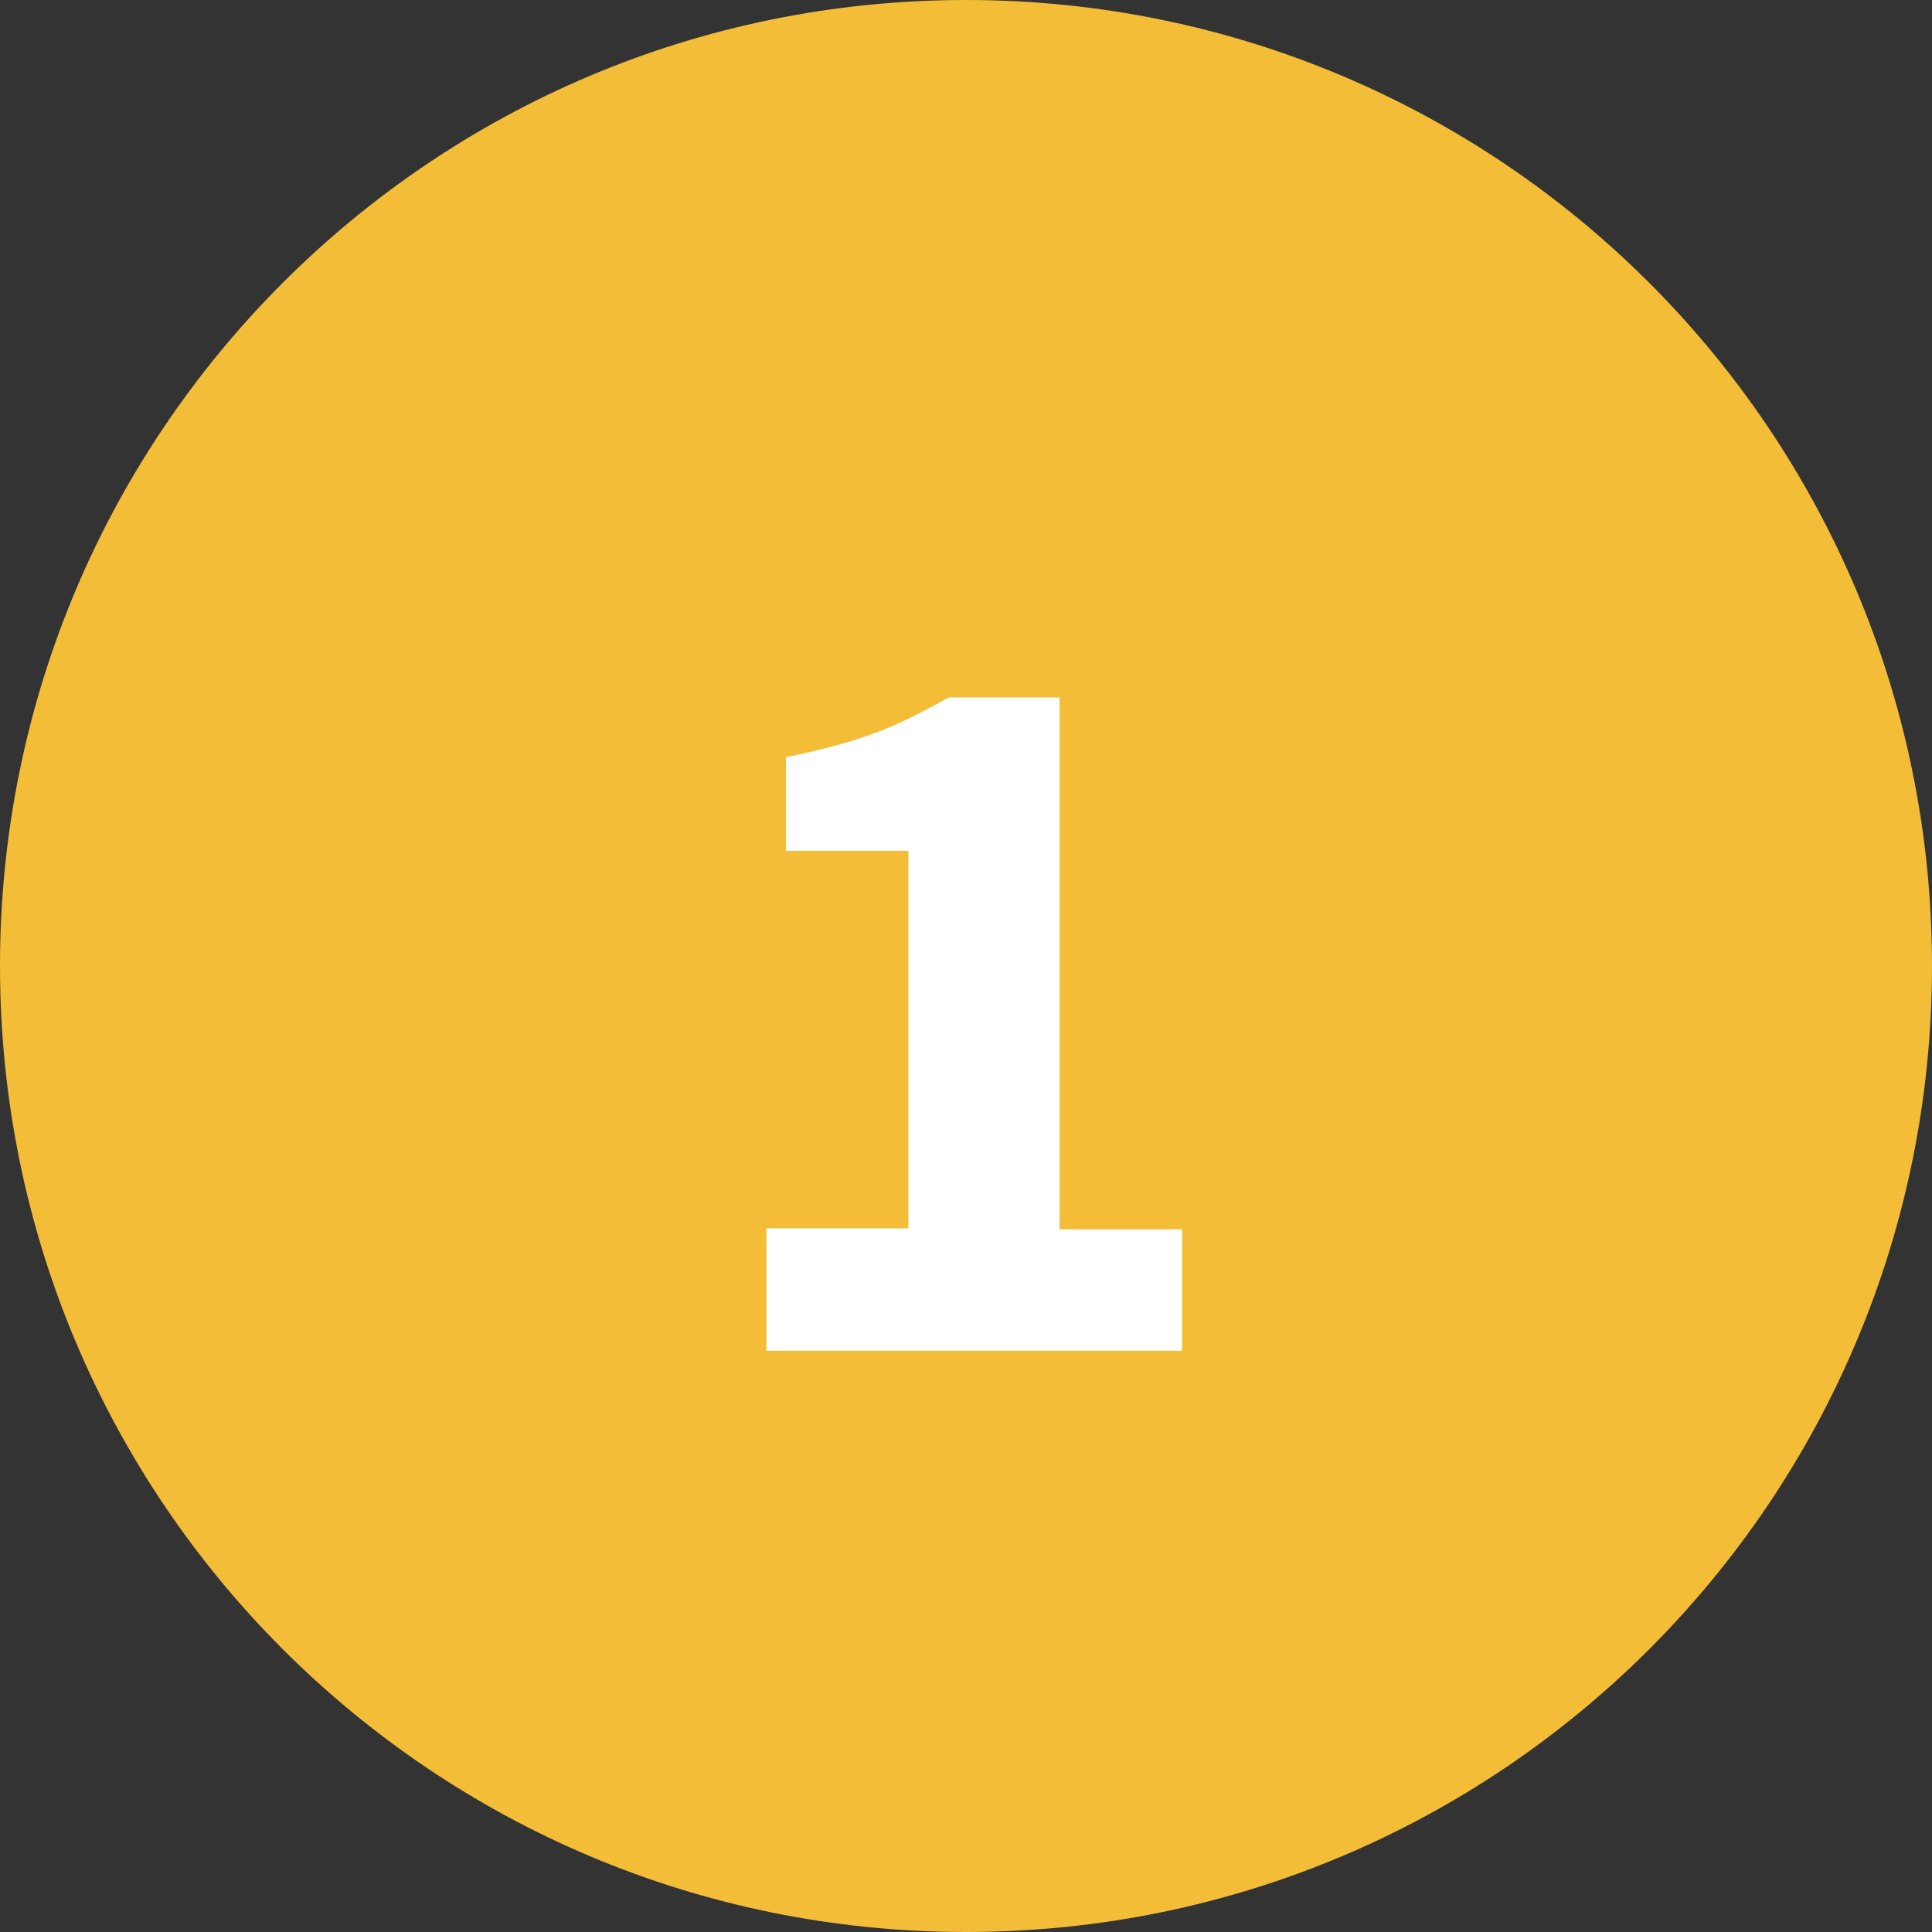 <svg xmlns="http://www.w3.org/2000/svg" xmlns:xlink="http://www.w3.org/1999/xlink" id="Ebene_2" viewBox="0 0 18.78 18.78"><rect x="0" y="0" width="18.78" height="18.78" fill="#333333" stroke="none"/><defs><style>.cls-1{fill:none;}.cls-1,.cls-2,.cls-3{stroke-width:0px;}.cls-4{clip-path:url(#clippath-1);}.cls-2{fill:#fff;}.cls-5{clip-path:url(#clippath);}.cls-3{fill:#f3bd38;}</style><clipPath id="clippath"><rect class="cls-1" width="18.78" height="18.78"></rect></clipPath><clipPath id="clippath-1"><rect class="cls-1" y="0" width="18.78" height="18.78"></rect></clipPath></defs><g id="Ebene_1-2"><g id="Bildmaterial_4"><g class="cls-5"><g class="cls-4"><path class="cls-3" d="M9.39,18.78c5.19,0,9.39-4.2,9.39-9.39S14.58,0,9.39,0,0,4.2,0,9.39s4.2,9.39,9.39,9.39"></path><path class="cls-2" d="M11.49,13.14v-1.19h-1.19v-5.17h-1.08c-.23.13-.46.25-.7.34-.24.09-.53.17-.88.24v.91h1.19v3.67h-1.38v1.19h4.04Z"></path></g></g></g></g></svg>